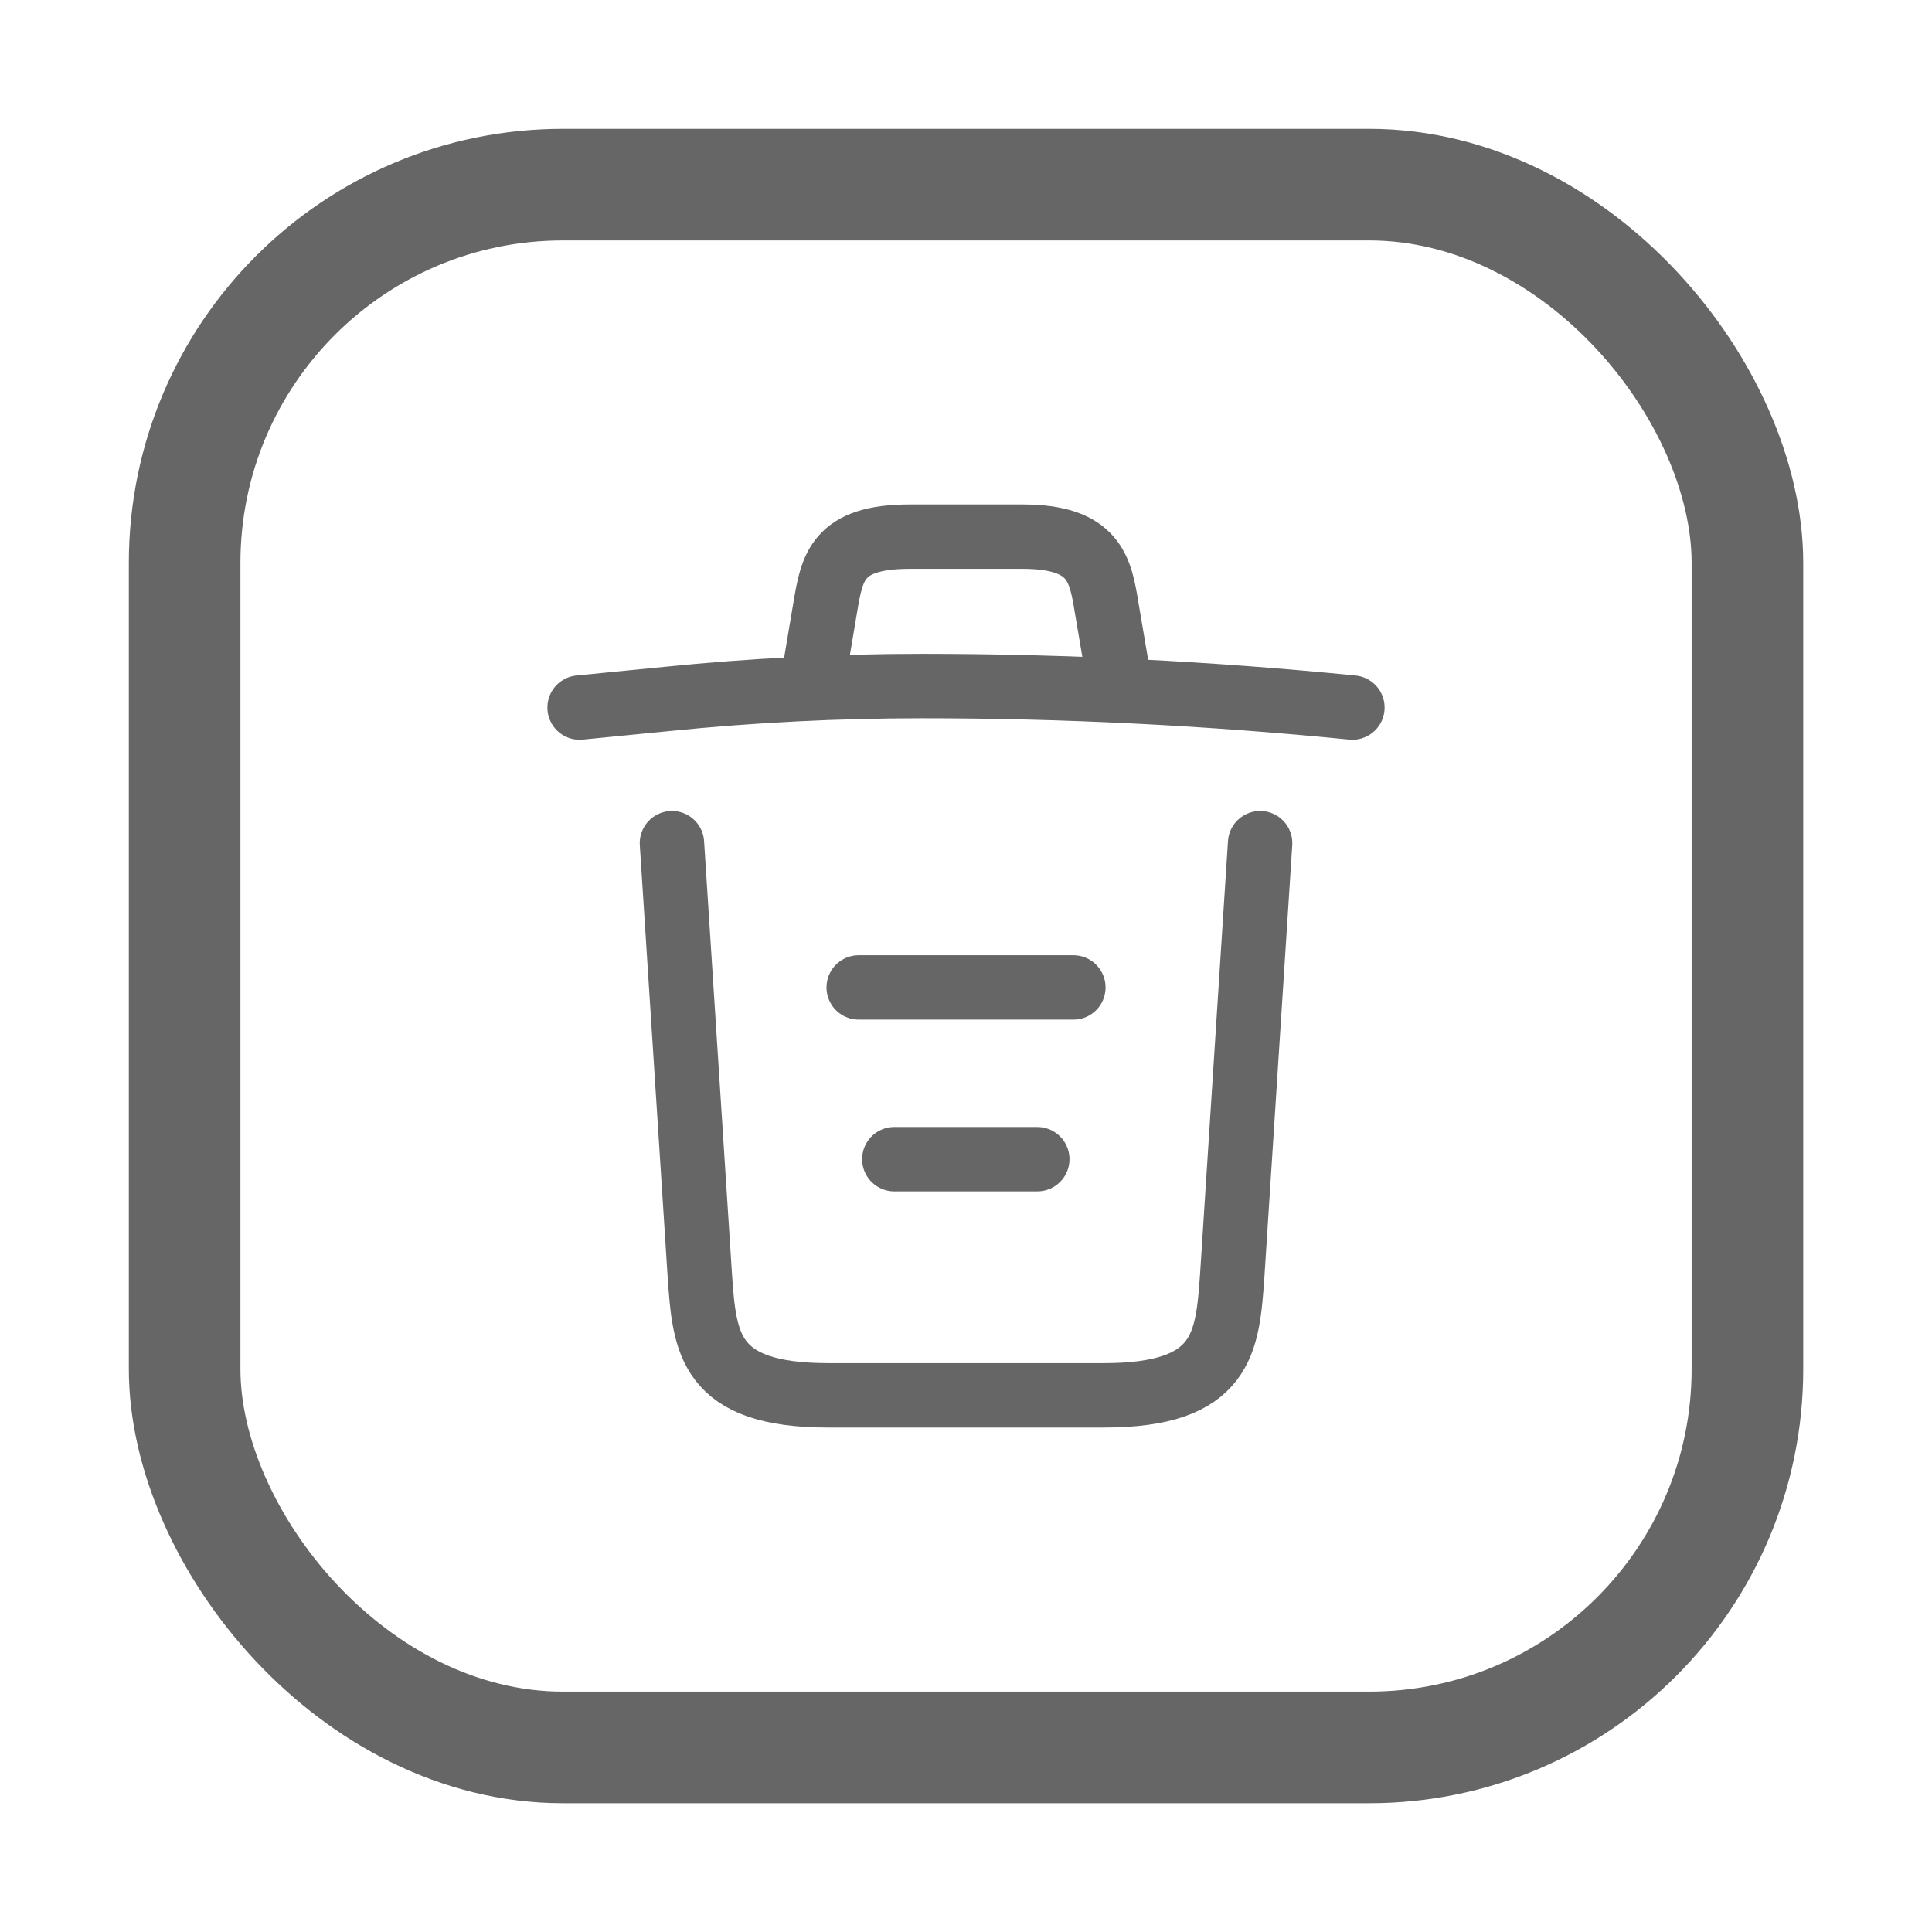 <svg width="30" height="30" viewBox="0 0 30 30" fill="none" xmlns="http://www.w3.org/2000/svg">
<rect x="2.867" y="2.867" width="24.267" height="24.267" rx="5.874" stroke="#666666" stroke-width="1.733" stroke-linejoin="round"/>
<path d="M21 10.987C18.78 10.767 16.547 10.653 14.32 10.653C13 10.653 11.68 10.72 10.36 10.853L9 10.987" stroke="#666666" stroke-linecap="round" stroke-linejoin="round"/>
<path d="M12.666 10.313L12.813 9.44C12.919 8.807 12.999 8.333 14.126 8.333H15.873C16.999 8.333 17.086 8.833 17.186 9.447L17.333 10.313" stroke="#666666" stroke-linecap="round" stroke-linejoin="round"/>
<path d="M19.567 13.093L19.134 19.807C19.06 20.853 19 21.667 17.14 21.667H12.86C11 21.667 10.94 20.853 10.867 19.807L10.434 13.093" stroke="#666666" stroke-linecap="round" stroke-linejoin="round"/>
<path d="M13.887 18H16.107" stroke="#666666" stroke-linecap="round" stroke-linejoin="round"/>
<path d="M13.334 15.333H16.667" stroke="#666666" stroke-linecap="round" stroke-linejoin="round"/>
</svg>
